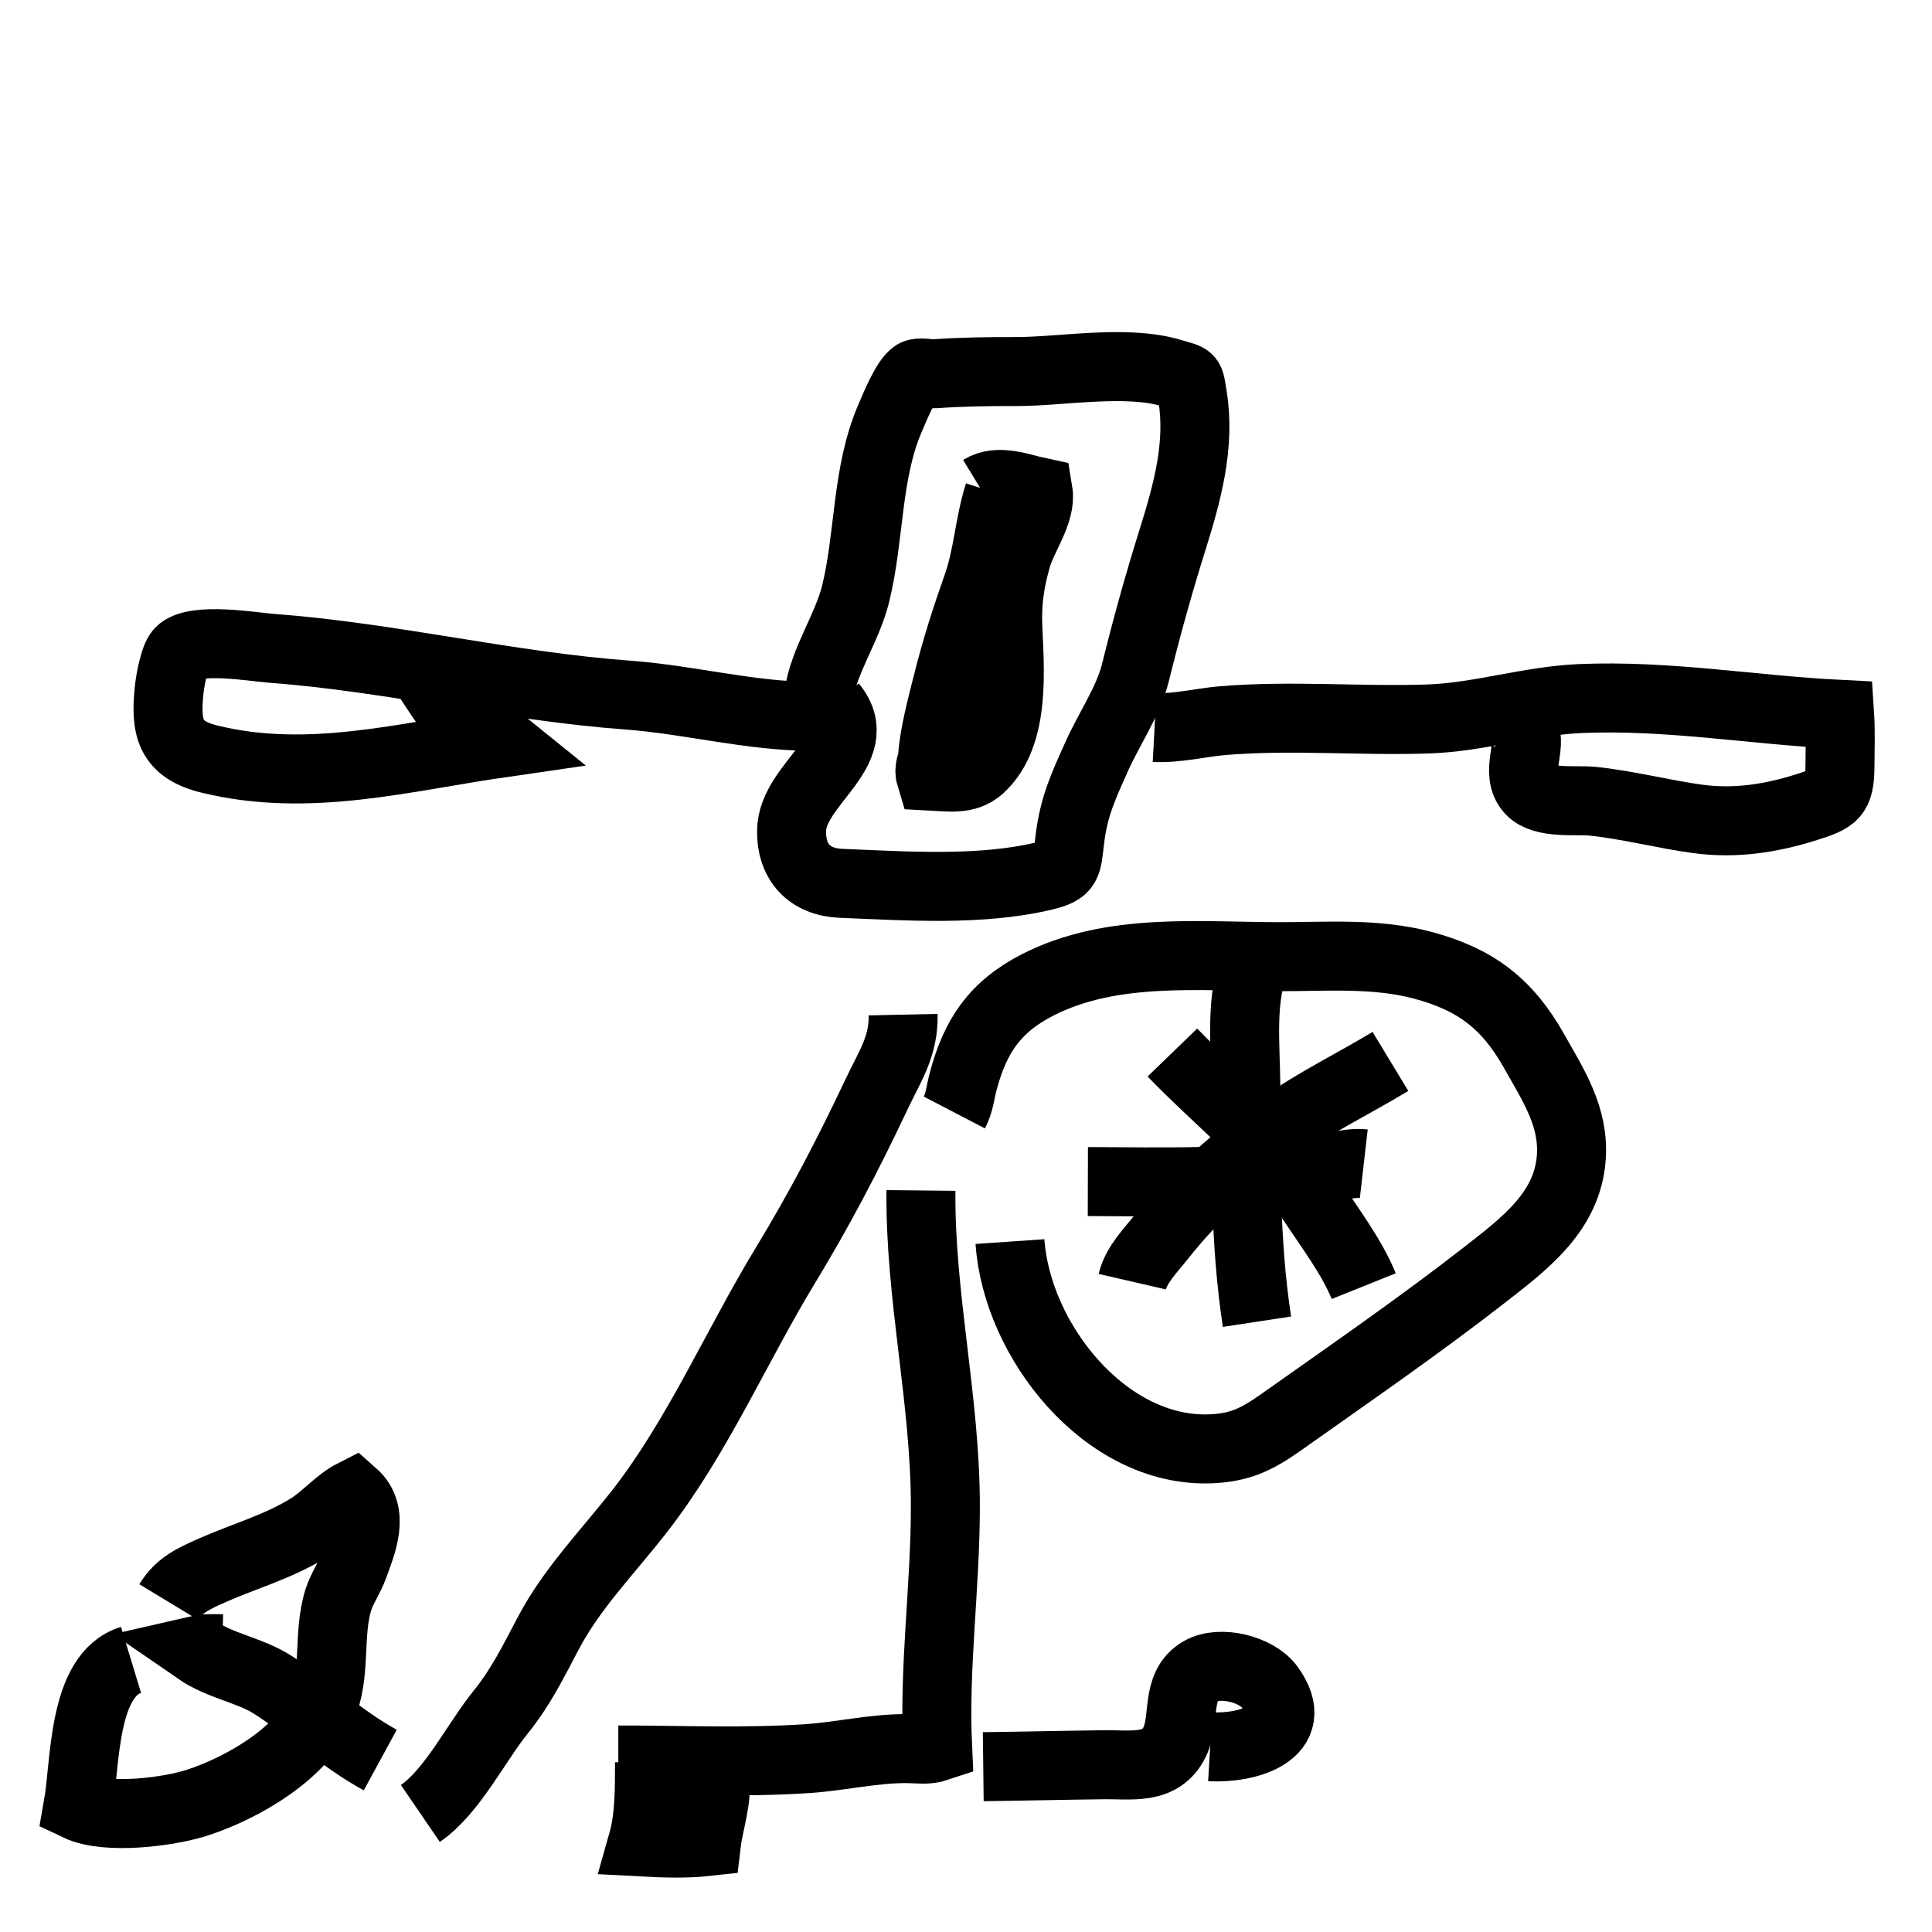 <?xml version="1.0" encoding="UTF-8"?> <!-- Generator: Adobe Illustrator 16.0.0, SVG Export Plug-In . SVG Version: 6.00 Build 0) --> <svg xmlns="http://www.w3.org/2000/svg" xmlns:xlink="http://www.w3.org/1999/xlink" version="1.1" id="Layer_1" x="0px" y="0px" width="28px" height="28px" viewBox="0 0 28 28" xml:space="preserve"> <path fill="none" stroke="#000000" stroke-miterlimit="10" d="M11.864,10.77c0.001-0.226-0.034-0.47,0-0.691 c0.077-0.515,0.414-0.972,0.538-1.479c0.205-0.841,0.154-1.75,0.5-2.546c0.064-0.147,0.226-0.552,0.356-0.631 c0.063-0.038,0.215-0.001,0.287-0.006c0.389-0.028,0.784-0.033,1.174-0.032c0.673,0.001,1.61-0.178,2.269,0.025 c0.277,0.085,0.246,0.034,0.295,0.331c0.116,0.713-0.08,1.411-0.289,2.079c-0.204,0.65-0.376,1.271-0.539,1.93 c-0.104,0.416-0.387,0.823-0.564,1.221c-0.197,0.44-0.328,0.718-0.387,1.201c-0.045,0.364-0.02,0.44-0.373,0.524 c-0.927,0.22-1.987,0.144-2.941,0.106c-0.451-0.018-0.725-0.297-0.718-0.764c0.011-0.687,1.123-1.163,0.588-1.816"></path> <path fill="none" stroke="#000000" stroke-miterlimit="10" d="M14.476,7.157c-0.14,0.44-0.156,0.895-0.313,1.338 c-0.164,0.463-0.31,0.92-0.429,1.397c-0.081,0.321-0.196,0.749-0.218,1.072c-0.007,0.101-0.062,0.174-0.029,0.283 c0.267,0.014,0.521,0.059,0.716-0.119c0.526-0.479,0.425-1.452,0.402-2.07c-0.013-0.361,0.039-0.667,0.134-0.993 c0.081-0.277,0.355-0.647,0.307-0.937c-0.258-0.055-0.576-0.19-0.828-0.036"></path> <path fill="none" stroke="#000000" stroke-miterlimit="10" d="M16.733,10.543c0.317,0.017,0.66-0.07,0.977-0.098 c0.994-0.084,1.992,0.008,2.986-0.025c0.743-0.025,1.469-0.265,2.21-0.296c1.274-0.054,2.487,0.166,3.755,0.229 c0.016,0.247,0.006,0.504,0.005,0.754c-0.003,0.423-0.085,0.464-0.48,0.59c-0.518,0.164-1.041,0.246-1.59,0.17 c-0.485-0.066-1.012-0.204-1.524-0.256c-0.231-0.022-0.705,0.043-0.891-0.156c-0.235-0.252,0.034-0.652-0.095-0.879"></path> <path fill="none" stroke="#000000" stroke-miterlimit="10" d="M11.767,10.382c-0.896-0.003-1.77-0.241-2.666-0.308 C7.37,9.947,5.672,9.526,3.939,9.396C3.655,9.374,2.816,9.23,2.607,9.446C2.523,9.534,2.466,9.868,2.453,9.987 c-0.062,0.571,0.015,0.877,0.589,1.016c1.436,0.348,2.806-0.031,4.246-0.239c-0.19-0.154-0.496-0.231-0.677-0.39 c-0.155-0.136-0.307-0.403-0.423-0.572"></path> <path fill="none" stroke="#000000" stroke-miterlimit="10" d="M13.089,14.705c0.01,0.466-0.197,0.753-0.393,1.17 c-0.406,0.86-0.819,1.651-1.315,2.467c-0.714,1.176-1.272,2.485-2.121,3.572c-0.444,0.568-0.97,1.105-1.31,1.749 c-0.214,0.405-0.4,0.787-0.691,1.147c-0.355,0.438-0.705,1.156-1.167,1.472"></path> <path fill="none" stroke="#000000" stroke-miterlimit="10" d="M13.347,17.253c-0.016,1.531,0.355,3.04,0.354,4.581 c0,1.169-0.167,2.316-0.113,3.485c-0.149,0.05-0.272,0.025-0.435,0.023c-0.496-0.004-0.969,0.114-1.463,0.146 c-0.905,0.059-1.822,0.019-2.729,0.019"></path> <path fill="none" stroke="#000000" stroke-miterlimit="10" d="M14.637,17.994c0.099,1.438,1.381,3.052,2.893,3.004 c0.43-0.014,0.681-0.134,1.034-0.384c0.992-0.702,2.006-1.4,2.964-2.147c0.576-0.449,1.187-0.91,1.244-1.687 c0.044-0.595-0.259-1.05-0.539-1.547c-0.385-0.684-0.845-1.04-1.618-1.245c-0.675-0.179-1.374-0.123-2.065-0.123 c-1.161,0-2.435-0.141-3.51,0.408c-0.63,0.322-0.91,0.754-1.082,1.404c-0.041,0.154-0.049,0.296-0.127,0.446"></path> <path fill="none" stroke="#000000" stroke-miterlimit="10" d="M16.41,18.575c0.056-0.243,0.269-0.457,0.42-0.647 c0.506-0.64,1.084-1.145,1.75-1.612c0.505-0.355,1.049-0.617,1.571-0.933"></path> <path fill="none" stroke="#000000" stroke-miterlimit="10" d="M16.991,15.254c0.714,0.739,1.45,1.285,2.028,2.157 c0.245,0.37,0.579,0.815,0.745,1.229"></path> <path fill="none" stroke="#000000" stroke-miterlimit="10" d="M15.766,17.124c1.078,0.003,2.189,0.04,3.252-0.14 c0.23-0.039,0.511-0.145,0.747-0.118"></path> <path fill="none" stroke="#000000" stroke-miterlimit="10" d="M18.217,19.155c-0.173-1.135-0.161-2.235-0.162-3.385 c0-0.623-0.095-1.317,0.162-1.904"></path> <path fill="none" stroke="#000000" stroke-miterlimit="10" d="M14.25,25.604c0.583-0.007,1.165-0.021,1.747-0.028 c0.399-0.005,0.827,0.08,1.028-0.332c0.16-0.329,0.003-0.807,0.375-1.023c0.281-0.164,0.815-0.029,1.002,0.229 c0.488,0.676-0.345,0.896-0.863,0.865"></path> <path fill="none" stroke="#000000" stroke-miterlimit="10" d="M5.511,25.508c-0.573-0.312-1.031-0.758-1.57-1.098 c-0.327-0.206-0.751-0.266-1.083-0.495c0.117-0.027,0.241-0.023,0.363-0.02"></path> <path fill="none" stroke="#000000" stroke-miterlimit="10" d="M1.899,24.057c-0.708,0.215-0.659,1.511-0.768,2.122 c0.412,0.196,1.325,0.082,1.748-0.06c0.644-0.215,1.49-0.7,1.779-1.353c0.223-0.501,0.087-1.074,0.246-1.582 c0.052-0.164,0.162-0.319,0.221-0.482c0.124-0.338,0.308-0.773-0.004-1.049c-0.215,0.109-0.413,0.343-0.627,0.478 c-0.446,0.281-0.936,0.415-1.413,0.625c-0.276,0.122-0.485,0.217-0.634,0.463"></path> <path fill="none" stroke="#000000" stroke-miterlimit="10" d="M9.413,25.54c0,0.377,0.003,0.8-0.098,1.156 c0.3,0.016,0.628,0.027,0.926-0.006c0.029-0.243,0.173-0.688,0.108-0.892"></path> </svg> 